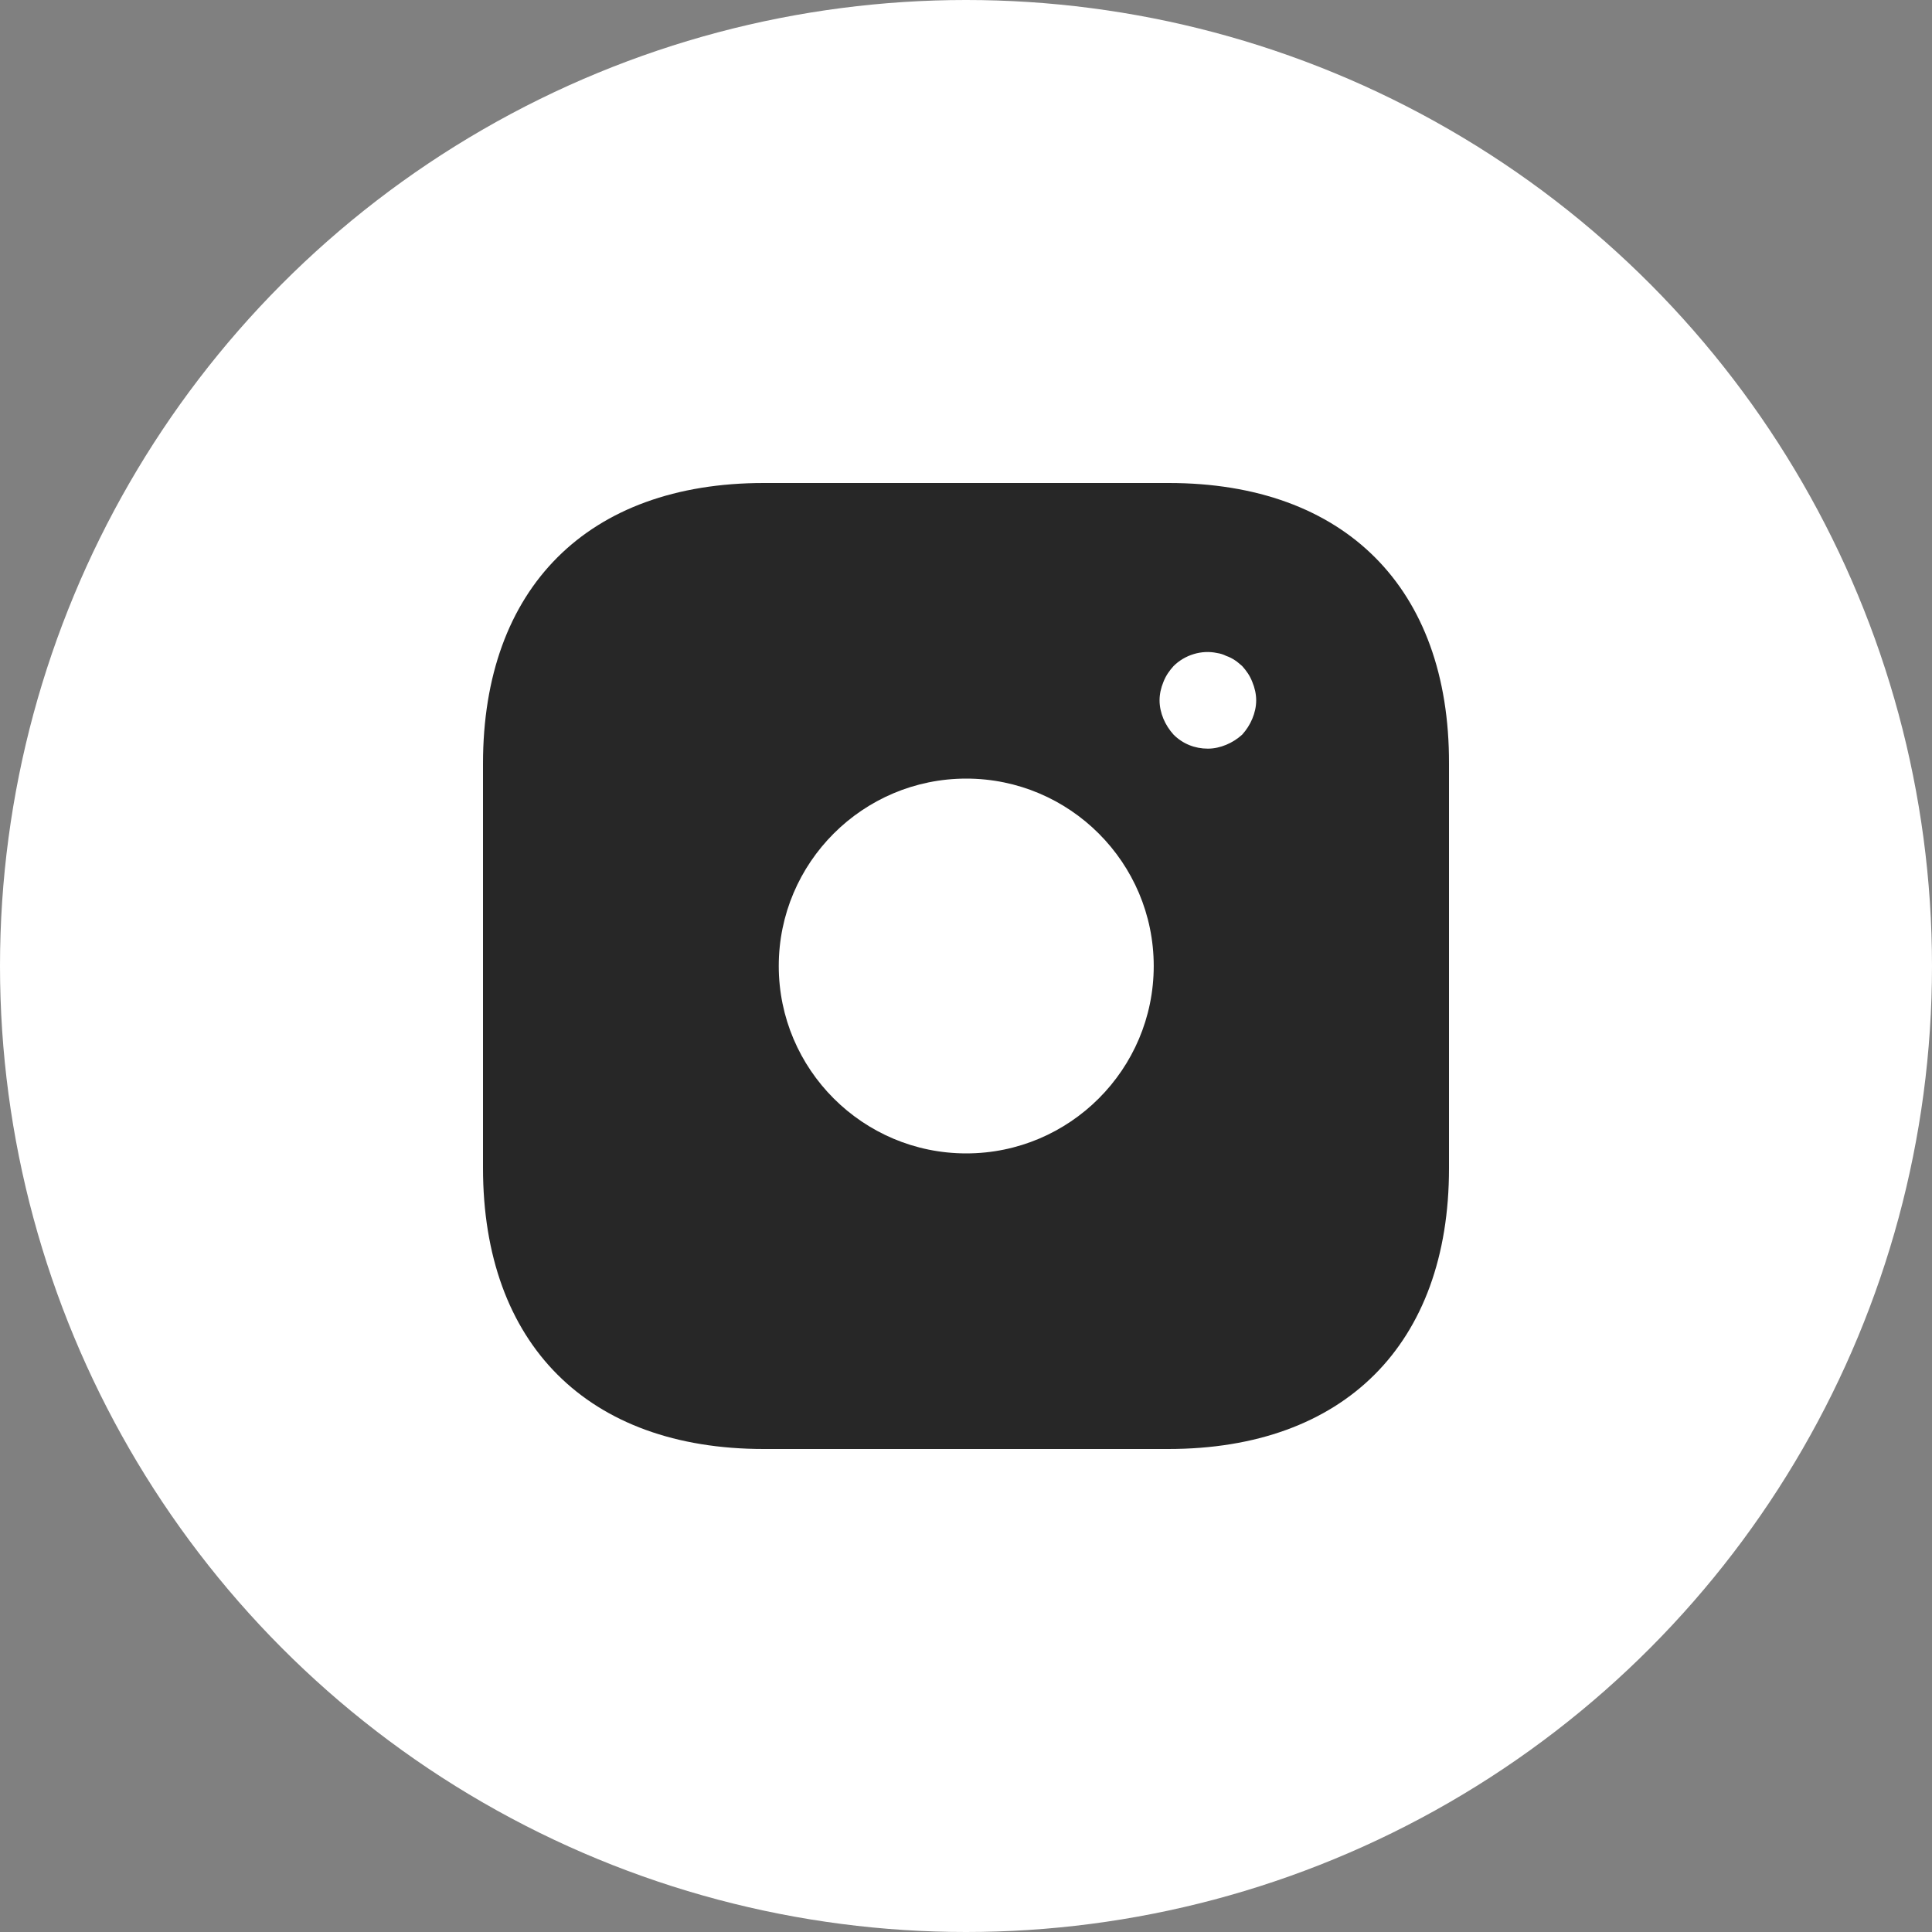 <?xml version="1.0" encoding="UTF-8"?> <svg xmlns="http://www.w3.org/2000/svg" width="60" height="60" viewBox="0 0 60 60" fill="none"><rect x="0" y="0" width="60" height="60" fill="#808080" stroke="none"/><circle cx="30" cy="30" r="30" fill="white"></circle><path d="M36.296 15H23.719C18.257 15 15 18.255 15 23.715V36.27C15 41.745 18.257 45 23.719 45H36.281C41.743 45 45 41.745 45 36.285V23.715C45.015 18.255 41.758 15 36.296 15ZM30.008 35.82C26.796 35.82 24.185 33.21 24.185 30C24.185 26.79 26.796 24.18 30.008 24.18C33.219 24.18 35.83 26.79 35.83 30C35.83 33.21 33.219 35.82 30.008 35.82ZM38.892 22.32C38.817 22.5 38.712 22.665 38.577 22.815C38.427 22.95 38.262 23.055 38.081 23.13C37.901 23.205 37.706 23.25 37.511 23.25C37.106 23.25 36.731 23.1 36.446 22.815C36.311 22.665 36.206 22.5 36.13 22.32C36.056 22.14 36.011 21.945 36.011 21.75C36.011 21.555 36.056 21.36 36.13 21.18C36.206 20.985 36.311 20.835 36.446 20.685C36.791 20.34 37.316 20.175 37.796 20.28C37.901 20.295 37.992 20.325 38.081 20.37C38.172 20.4 38.262 20.445 38.352 20.505C38.427 20.55 38.502 20.625 38.577 20.685C38.712 20.835 38.817 20.985 38.892 21.18C38.967 21.36 39.012 21.555 39.012 21.75C39.012 21.945 38.967 22.14 38.892 22.32Z" fill="#272727"></path></svg> 
